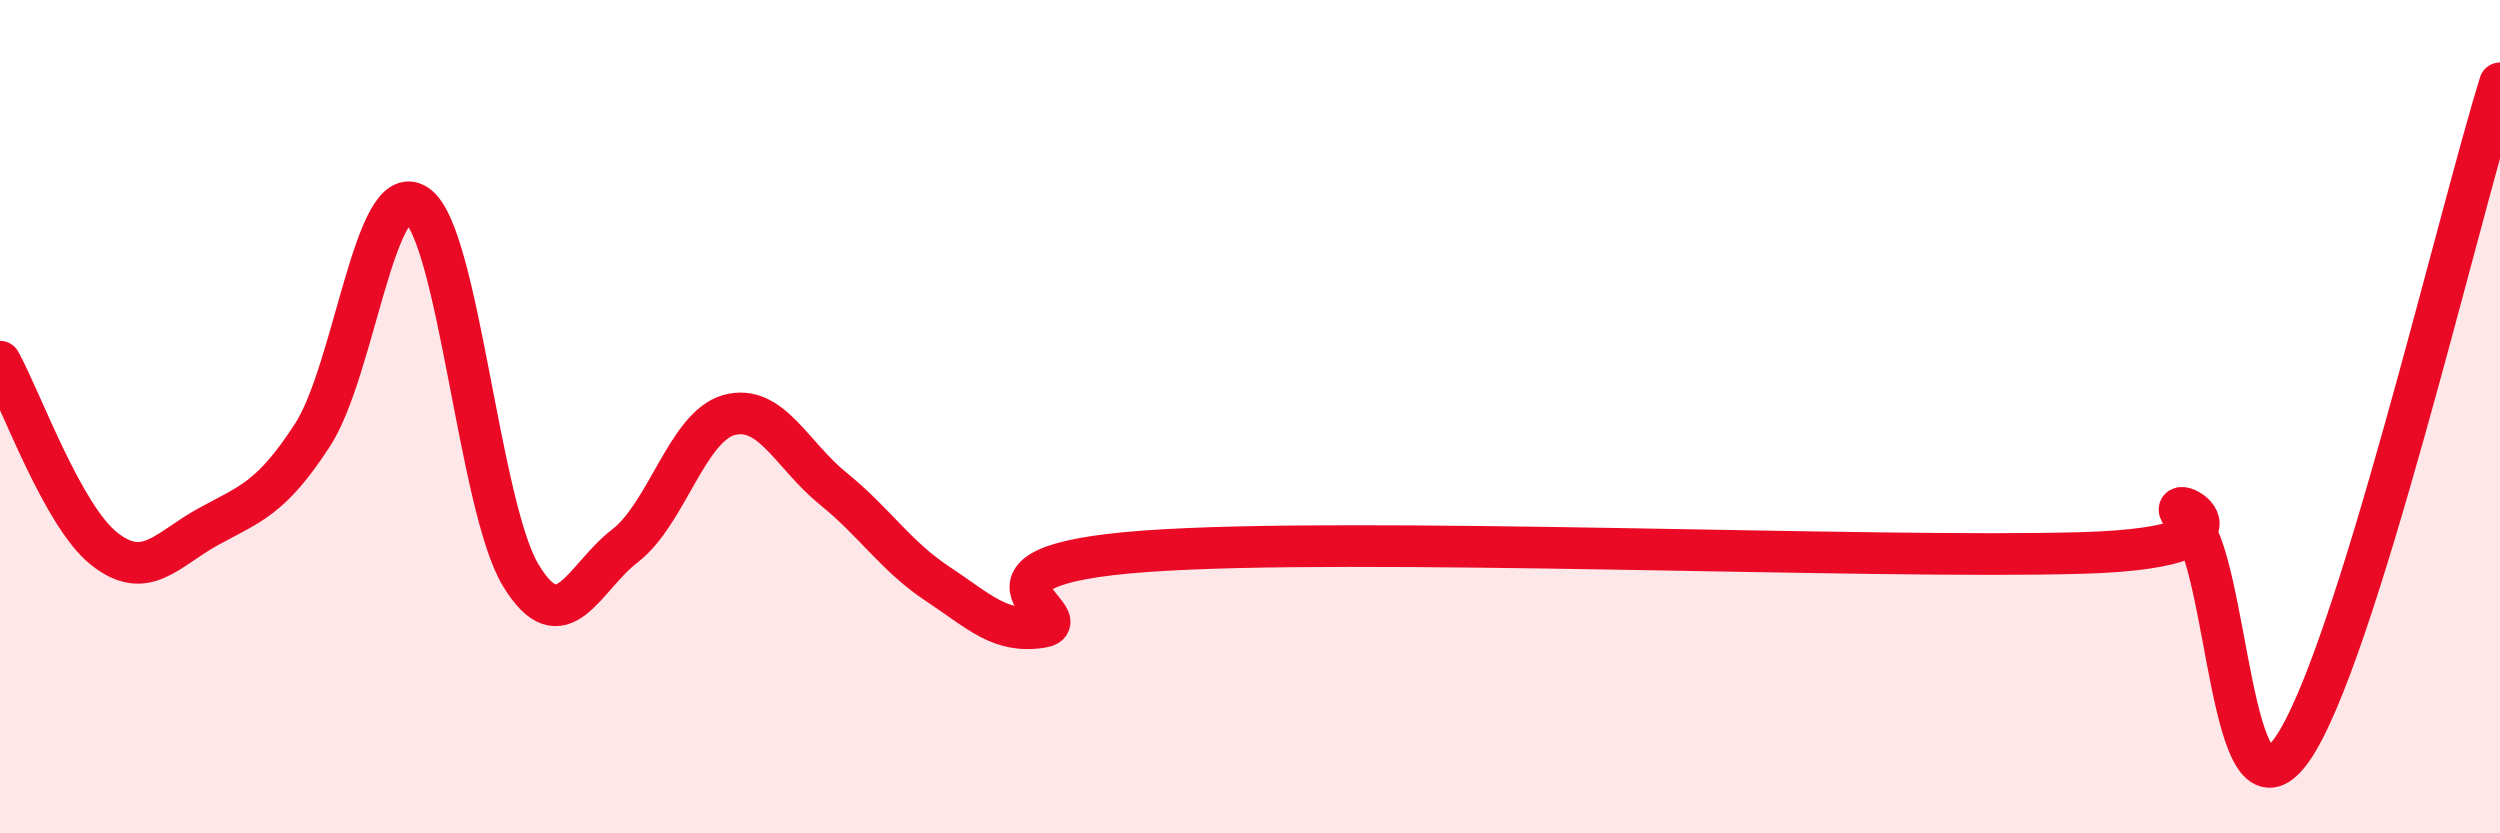 
    <svg width="60" height="20" viewBox="0 0 60 20" xmlns="http://www.w3.org/2000/svg">
      <path
        d="M 0,8.68 C 0.5,9.58 1.5,12.38 2.5,13.17 C 3.5,13.96 4,13.19 5,12.64 C 6,12.09 6.5,11.98 7.5,10.44 C 8.5,8.9 9,4.25 10,4.92 C 11,5.59 11.5,12.17 12.5,13.81 C 13.5,15.45 14,13.87 15,13.1 C 16,12.33 16.5,10.23 17.5,9.96 C 18.5,9.69 19,10.92 20,11.73 C 21,12.54 21.5,13.35 22.5,14.01 C 23.5,14.67 24,15.21 25,15.05 C 26,14.89 22.5,13.59 27.5,13.23 C 32.5,12.87 45,13.42 50,13.27 C 55,13.12 51.5,11.54 52.5,12.49 C 53.5,13.44 53.5,20.1 55,18 C 56.5,15.9 59,5.2 60,2L60 20L0 20Z"
        fill="#EB0A25"
        opacity="0.1"
        stroke-linecap="round"
        stroke-linejoin="round"
      />
      <path
        d="M 0,8.68 C 0.5,9.58 1.5,12.38 2.5,13.17 C 3.5,13.96 4,13.19 5,12.64 C 6,12.09 6.5,11.98 7.5,10.44 C 8.5,8.9 9,4.25 10,4.92 C 11,5.59 11.5,12.17 12.5,13.81 C 13.5,15.45 14,13.87 15,13.1 C 16,12.33 16.5,10.23 17.5,9.96 C 18.5,9.69 19,10.92 20,11.73 C 21,12.54 21.5,13.35 22.5,14.01 C 23.5,14.67 24,15.21 25,15.05 C 26,14.89 22.5,13.59 27.5,13.23 C 32.5,12.87 45,13.42 50,13.27 C 55,13.12 51.5,11.54 52.5,12.49 C 53.5,13.44 53.5,20.1 55,18 C 56.5,15.9 59,5.2 60,2"
        stroke="#EB0A25"
        stroke-width="1"
        fill="none"
        stroke-linecap="round"
        stroke-linejoin="round"
      />
    </svg>
  